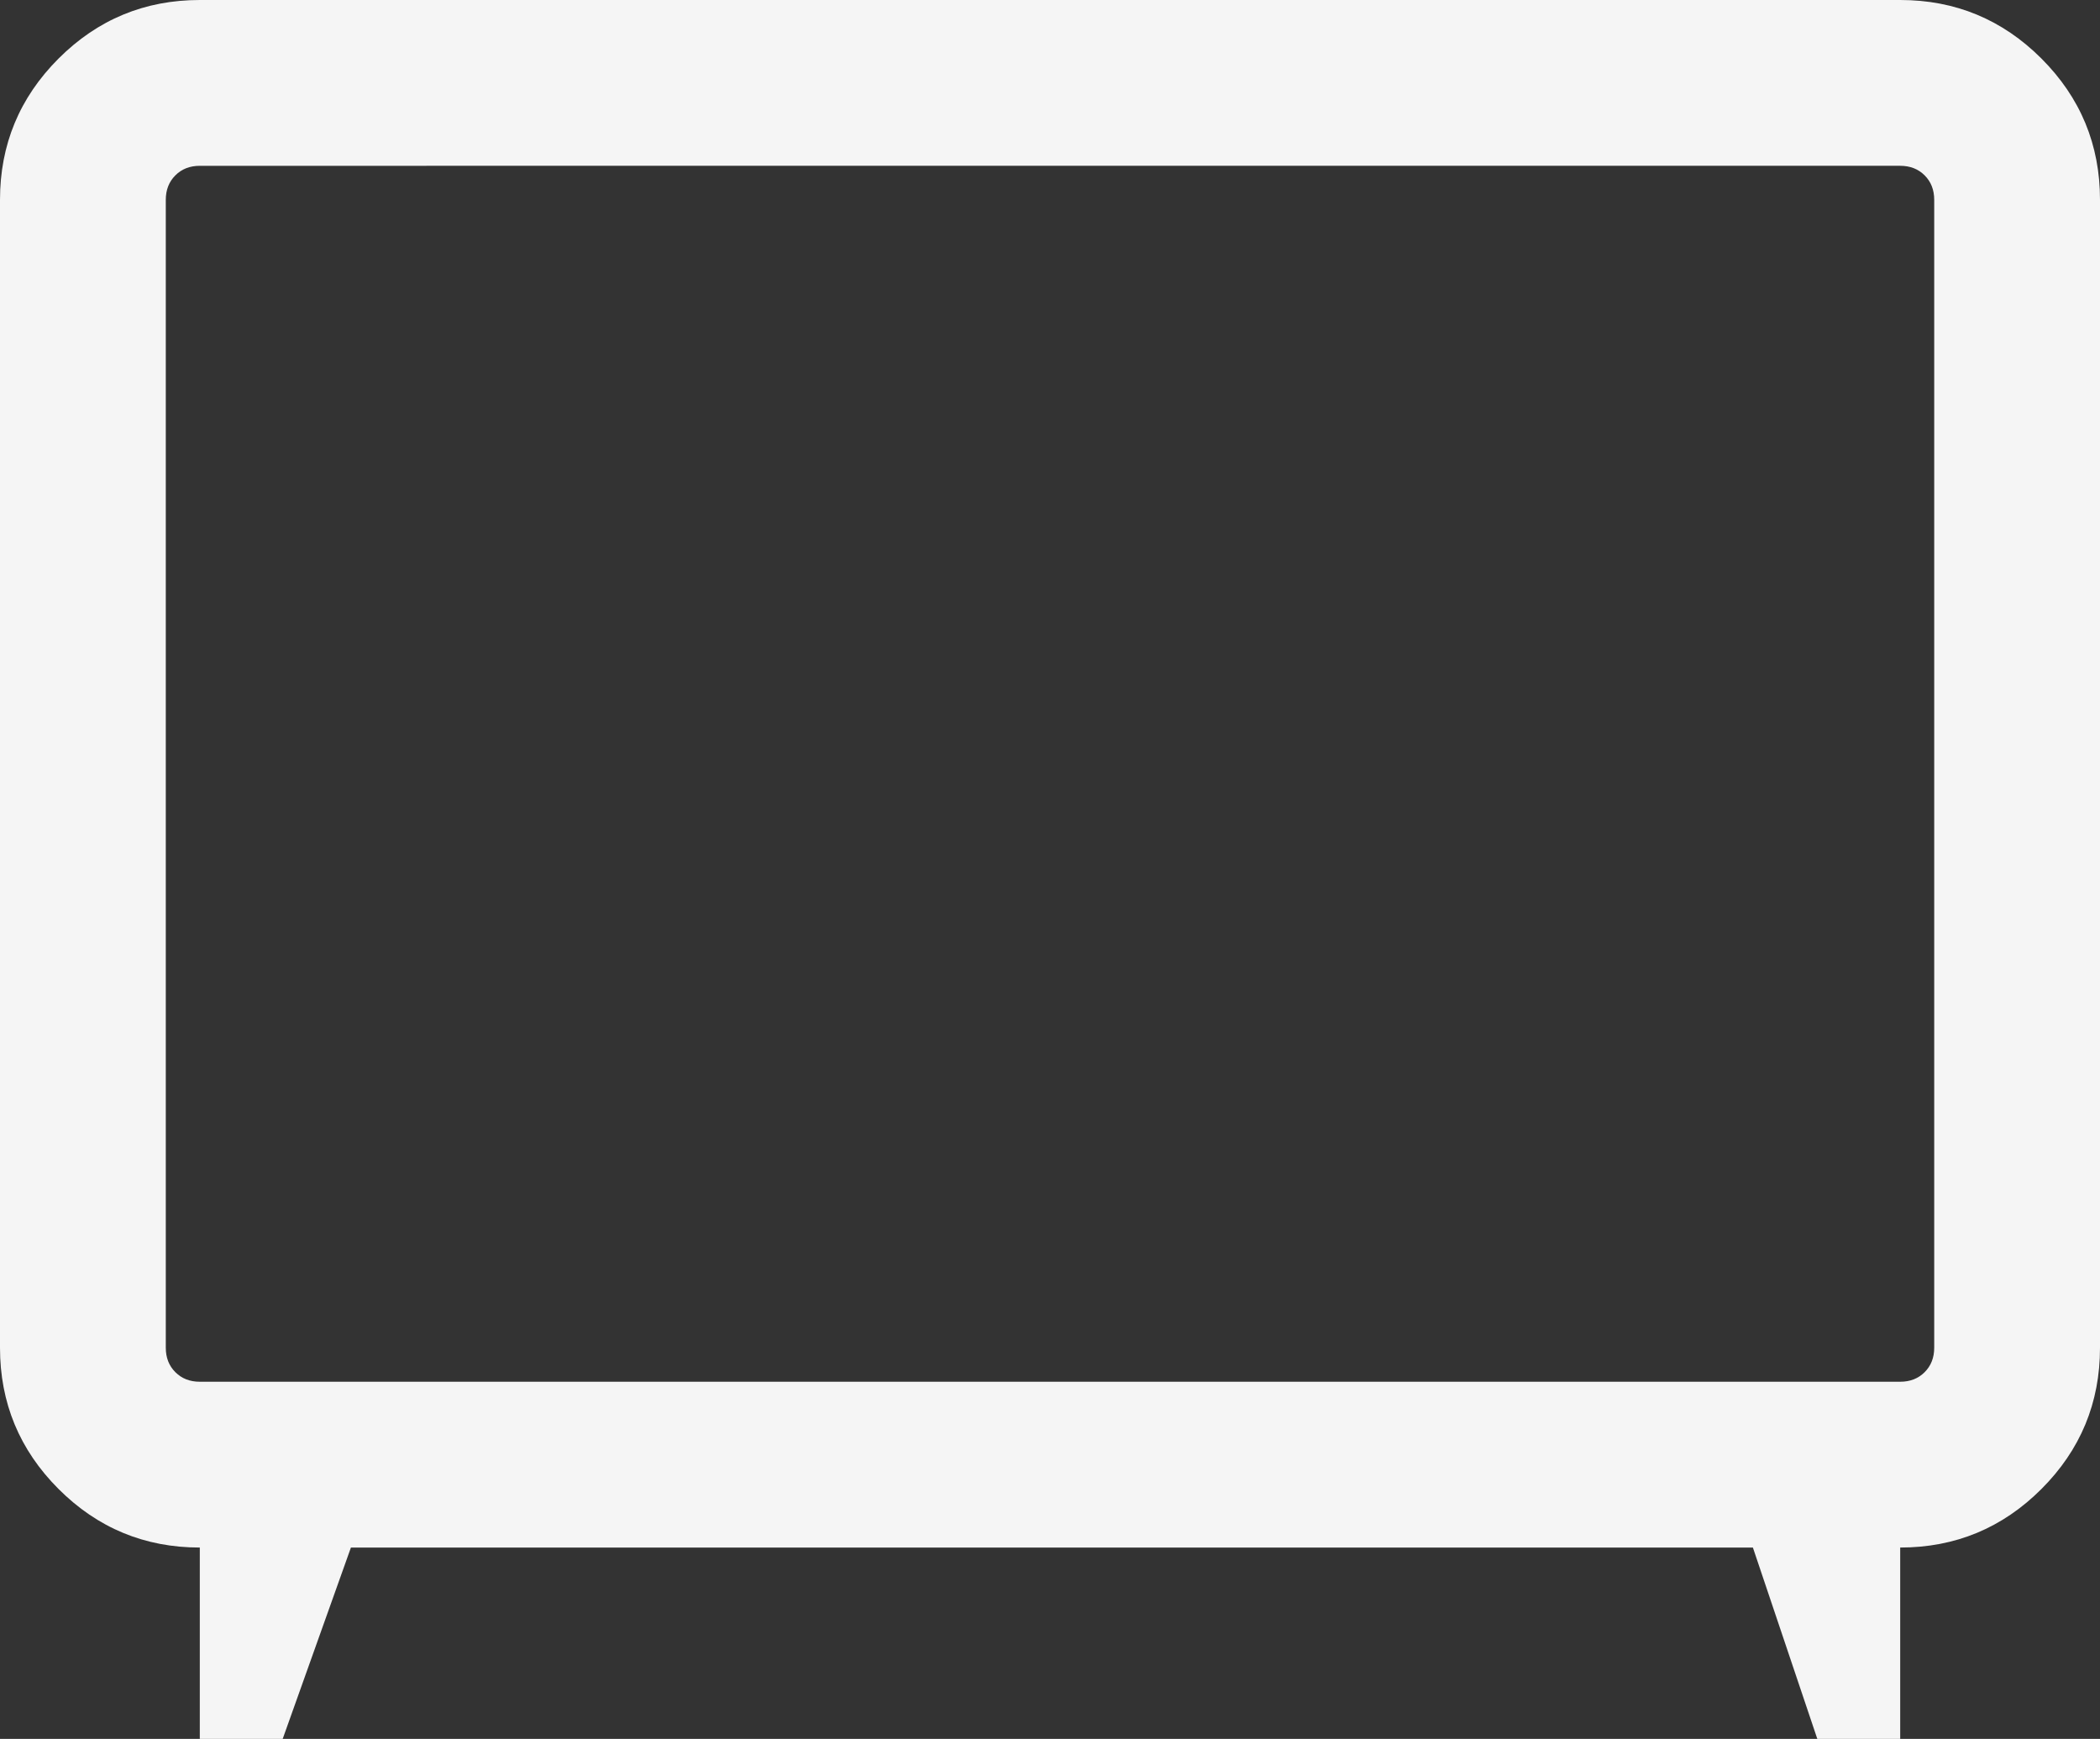<svg xmlns="http://www.w3.org/2000/svg" fill="#F5F5F5" viewBox="100 -780 760 629.23">
  <rect x="100" y="-780" width="760" height="629.23" fill="#333333" stroke="none"/>
  <path
    d="M172.31-150.77V-220q-29.92 0-51.12-21.19Q100-262.39 100-292.31v-415.38q0-29.92 21.19-51.12Q142.39-780 172.31-780h615.38q29.92 0 51.12 21.19Q860-737.61 860-707.69v415.38q0 29.92-21.19 51.12Q817.61-220 787.69-220v69.23h-30L734.38-220H227l-24.69 69.23h-30Zm0-129.23h615.38q5.39 0 8.85-3.46t3.46-8.85v-415.38q0-5.39-3.46-8.85t-8.85-3.46H172.31q-5.39 0-8.85 3.46t-3.46 8.85v415.38q0 5.39 3.46 8.85t8.85 3.46ZM480-500Z">
  </path>
</svg>